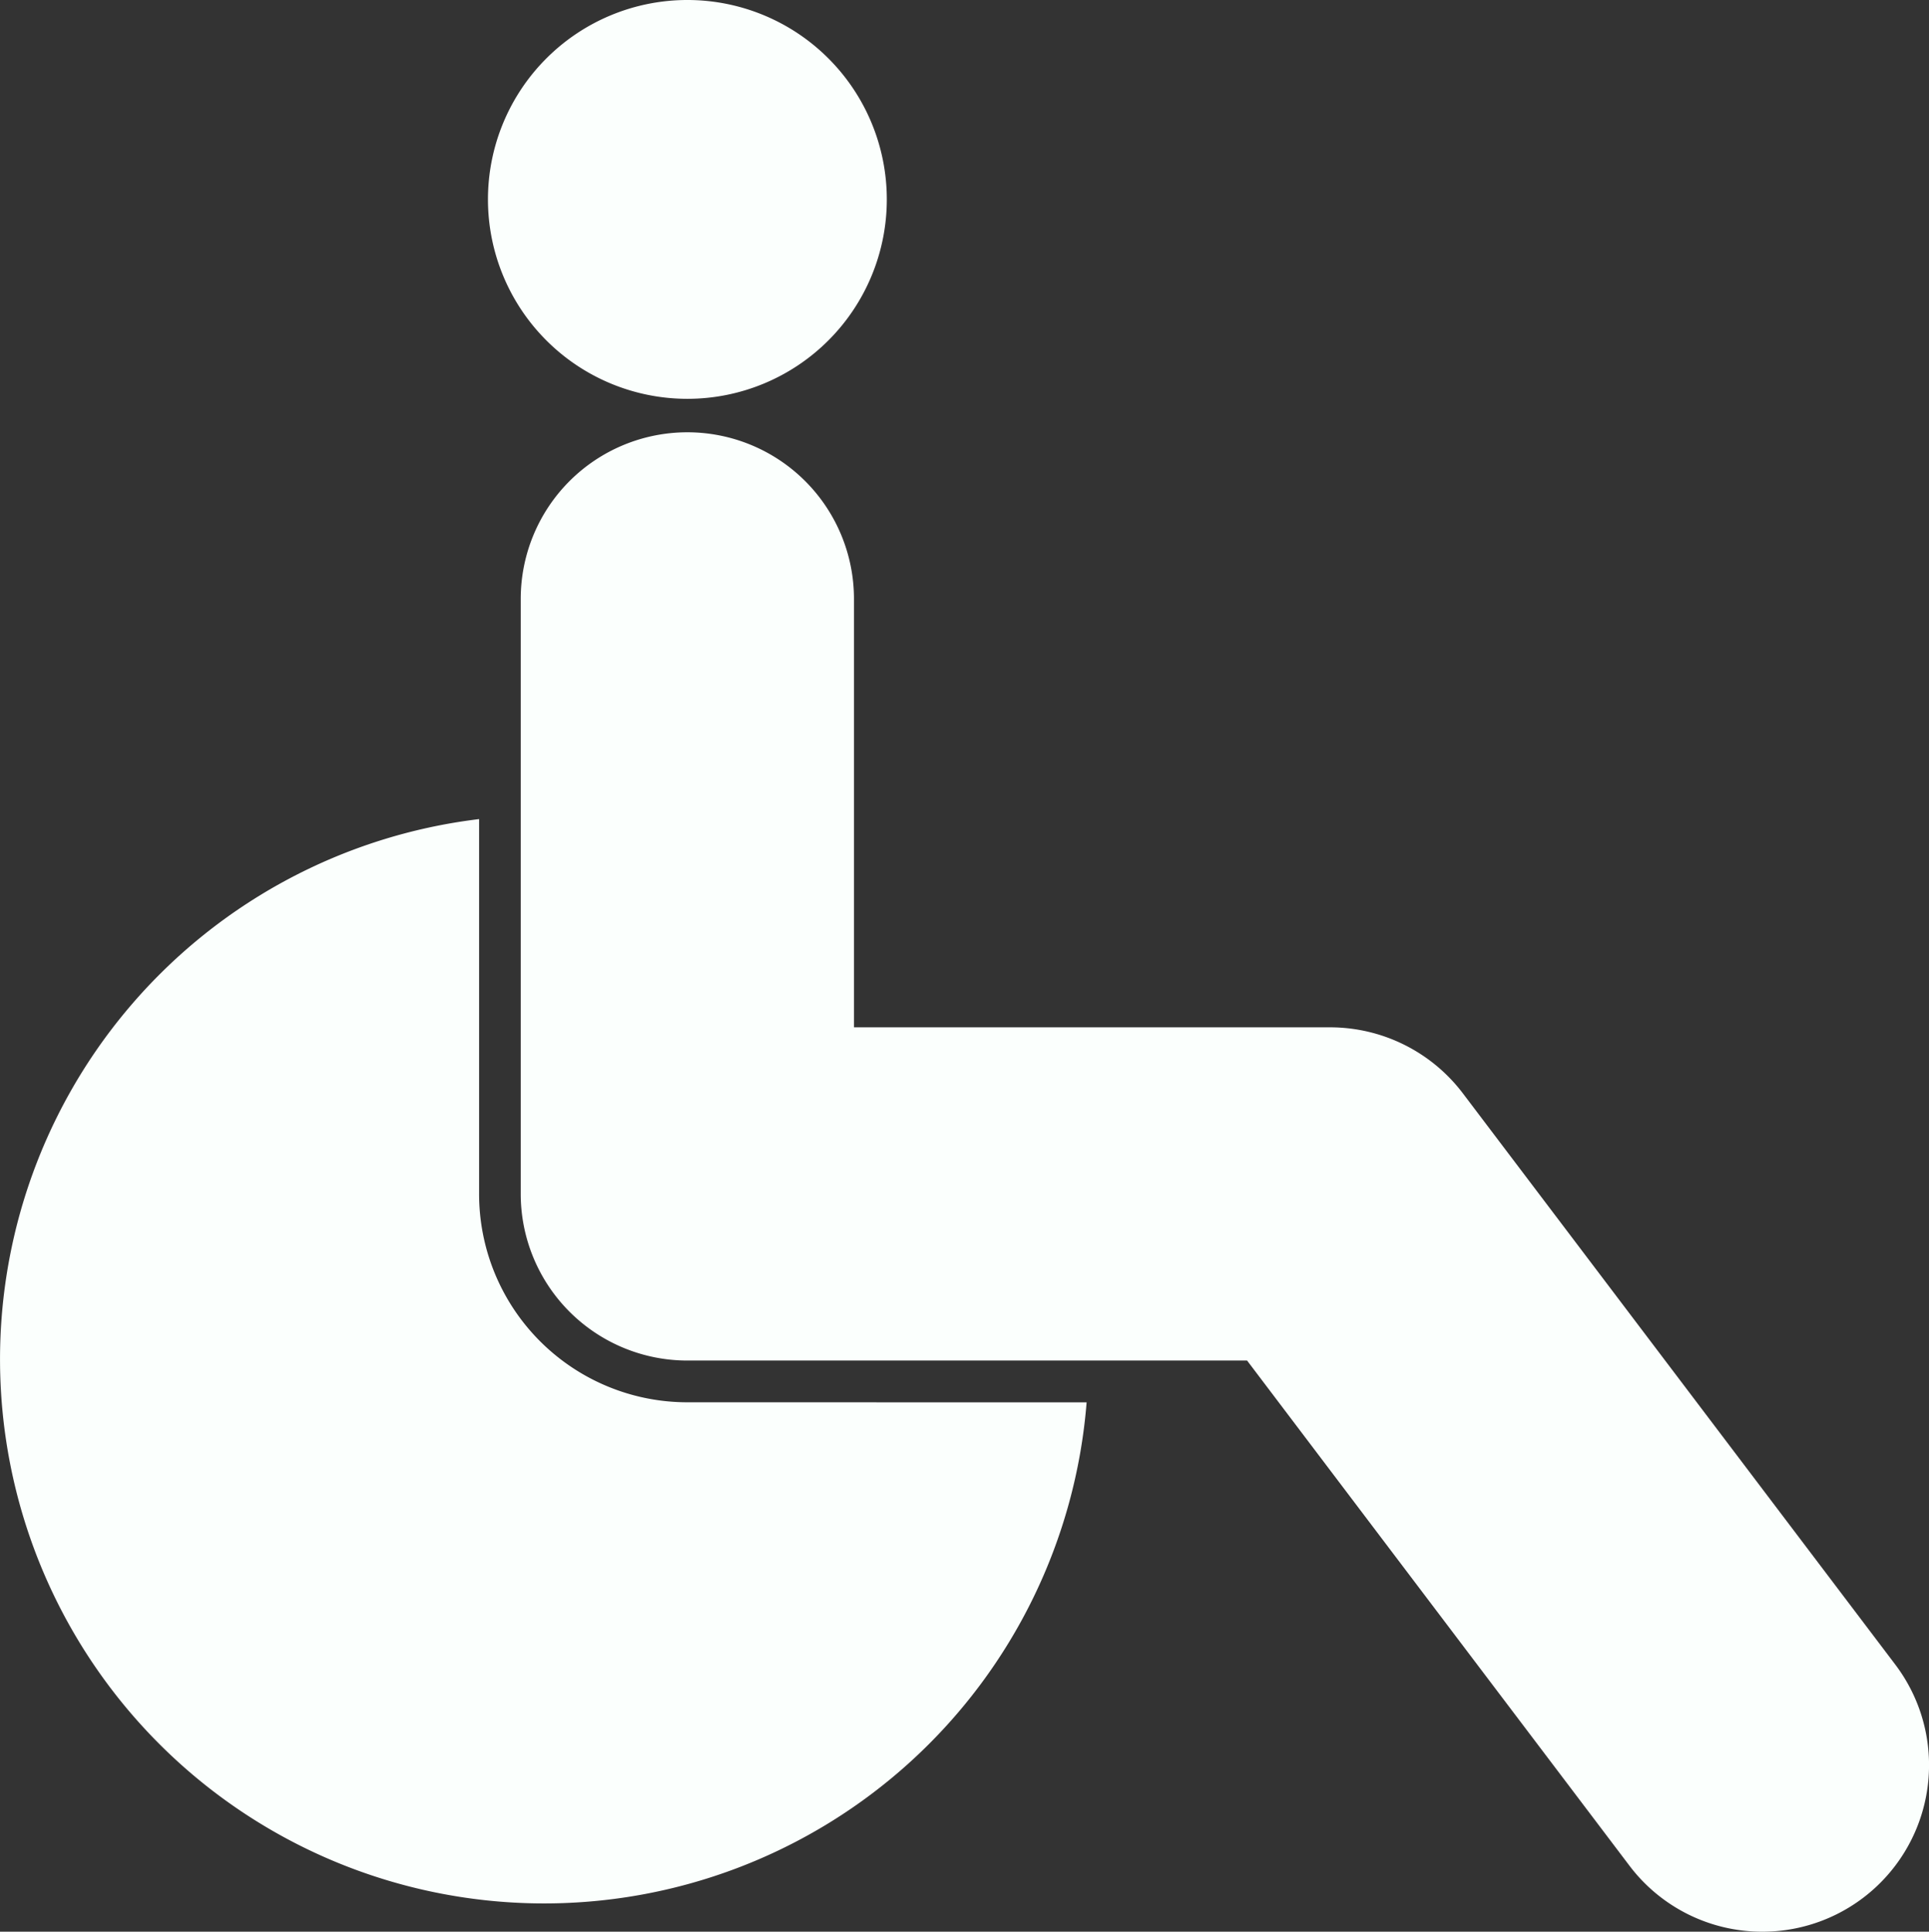 <svg xmlns="http://www.w3.org/2000/svg" width="34.61" height="34.66" viewBox="0 0 34.61 34.66">
  <rect x="0" y="0" width="34.61" height="34.66" fill="#333333" stroke="none"/>
  <g id="noun-handicap-5200158" transform="translate(-106.27 -35.903)">
    <path id="Path_19" data-name="Path 19" d="M125.766,253.385a9.763,9.763,0,1,1-10.9-10.465v6.721a3.737,3.737,0,0,0,3.736,3.743Z" transform="translate(0 -192.32)" fill="#fbfffd"/>
    <path id="Path_20" data-name="Path 20" d="M260.149,172.068a2.985,2.985,0,0,1-2.386-1.185l-6.86-9.063H240.86a2.99,2.99,0,0,1-2.989-2.989V148.154a2.989,2.989,0,0,1,5.979,0v7.687h8.541a2.99,2.99,0,0,1,2.384,1.185l7.758,10.249a2.989,2.989,0,0,1-2.382,4.793Z" transform="translate(-122.258 -101.505)" fill="#fbfffd"/>
    <path id="Path_21" data-name="Path 21" d="M236.723,39.481a3.578,3.578,0,1,1-3.578-3.578,3.578,3.578,0,0,1,3.578,3.578" transform="translate(-114.542)" fill="#fbfffd"/>
  </g>
</svg>
